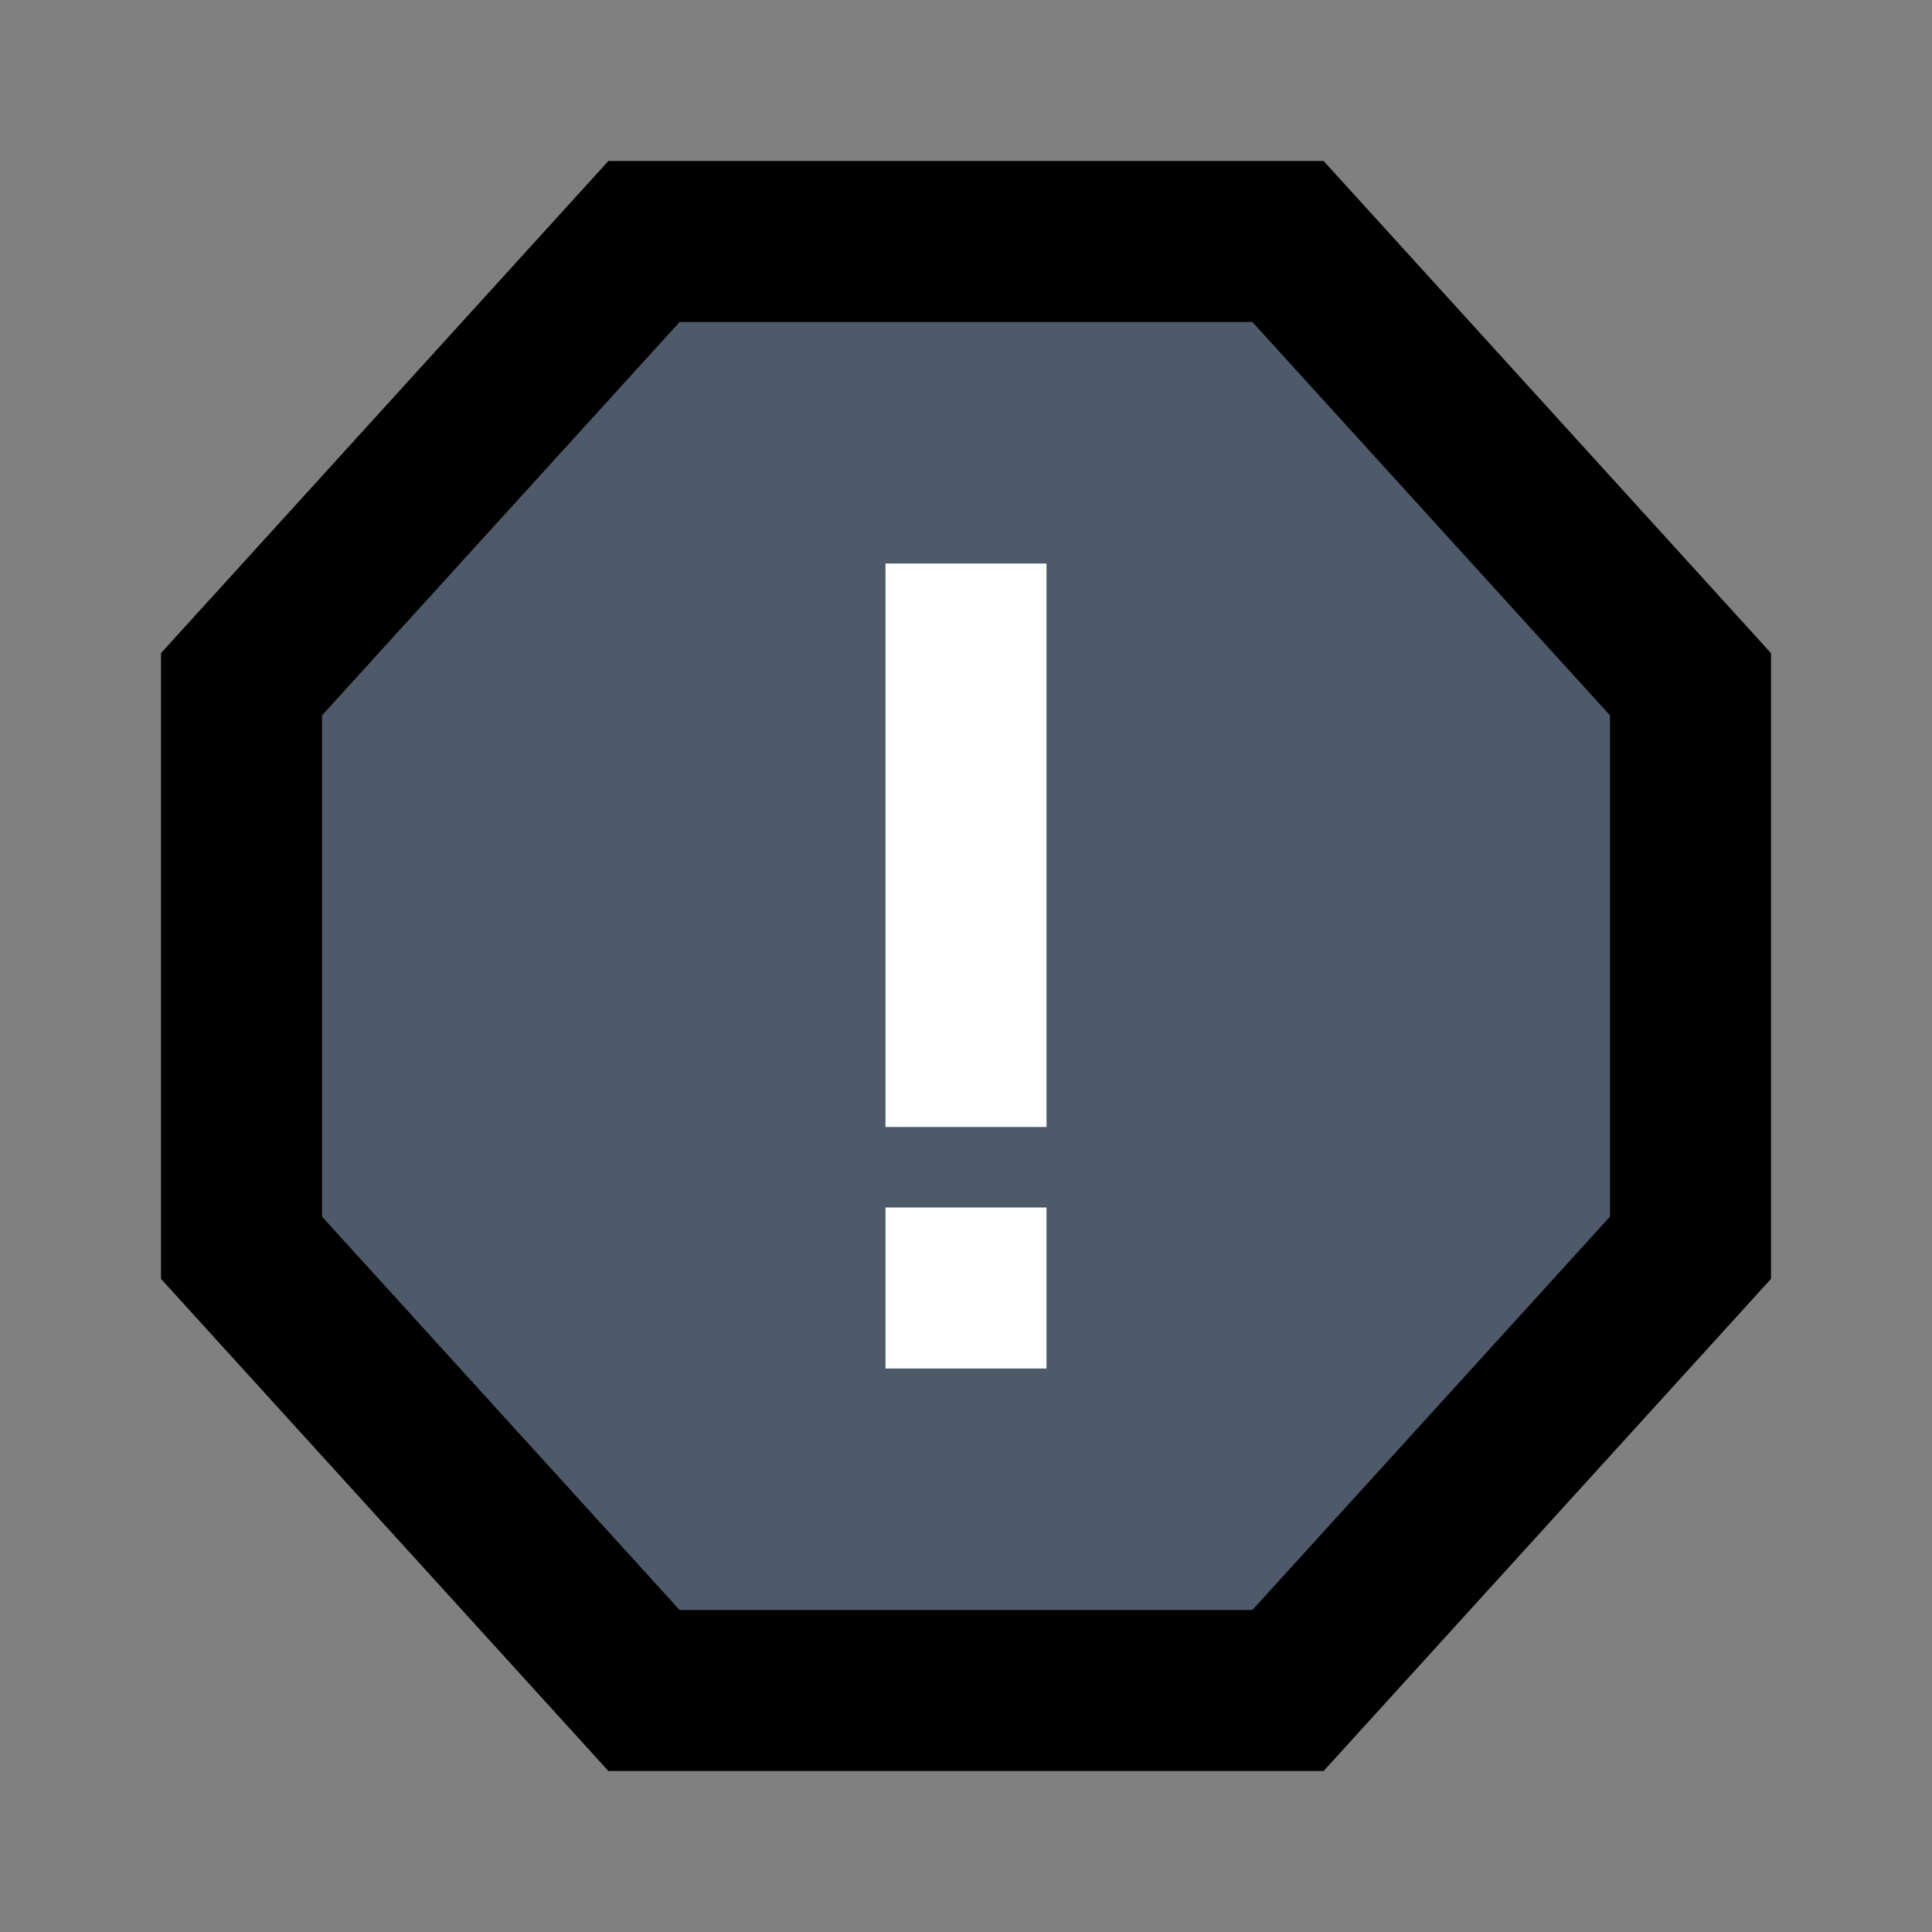 <svg viewBox="0 0 48 48" fill="none" stroke="currentColor" stroke-width="4"><rect x="0" y="0" width="48" height="48" fill="#808080" stroke="none"/><path d="M16 6h16l10 11v14L32 42H16L6 31V17L16 6z" fill="#4E5969"/><path d="M24 28V14m0 16v4" stroke="#fff" stroke-width="4"/></svg>